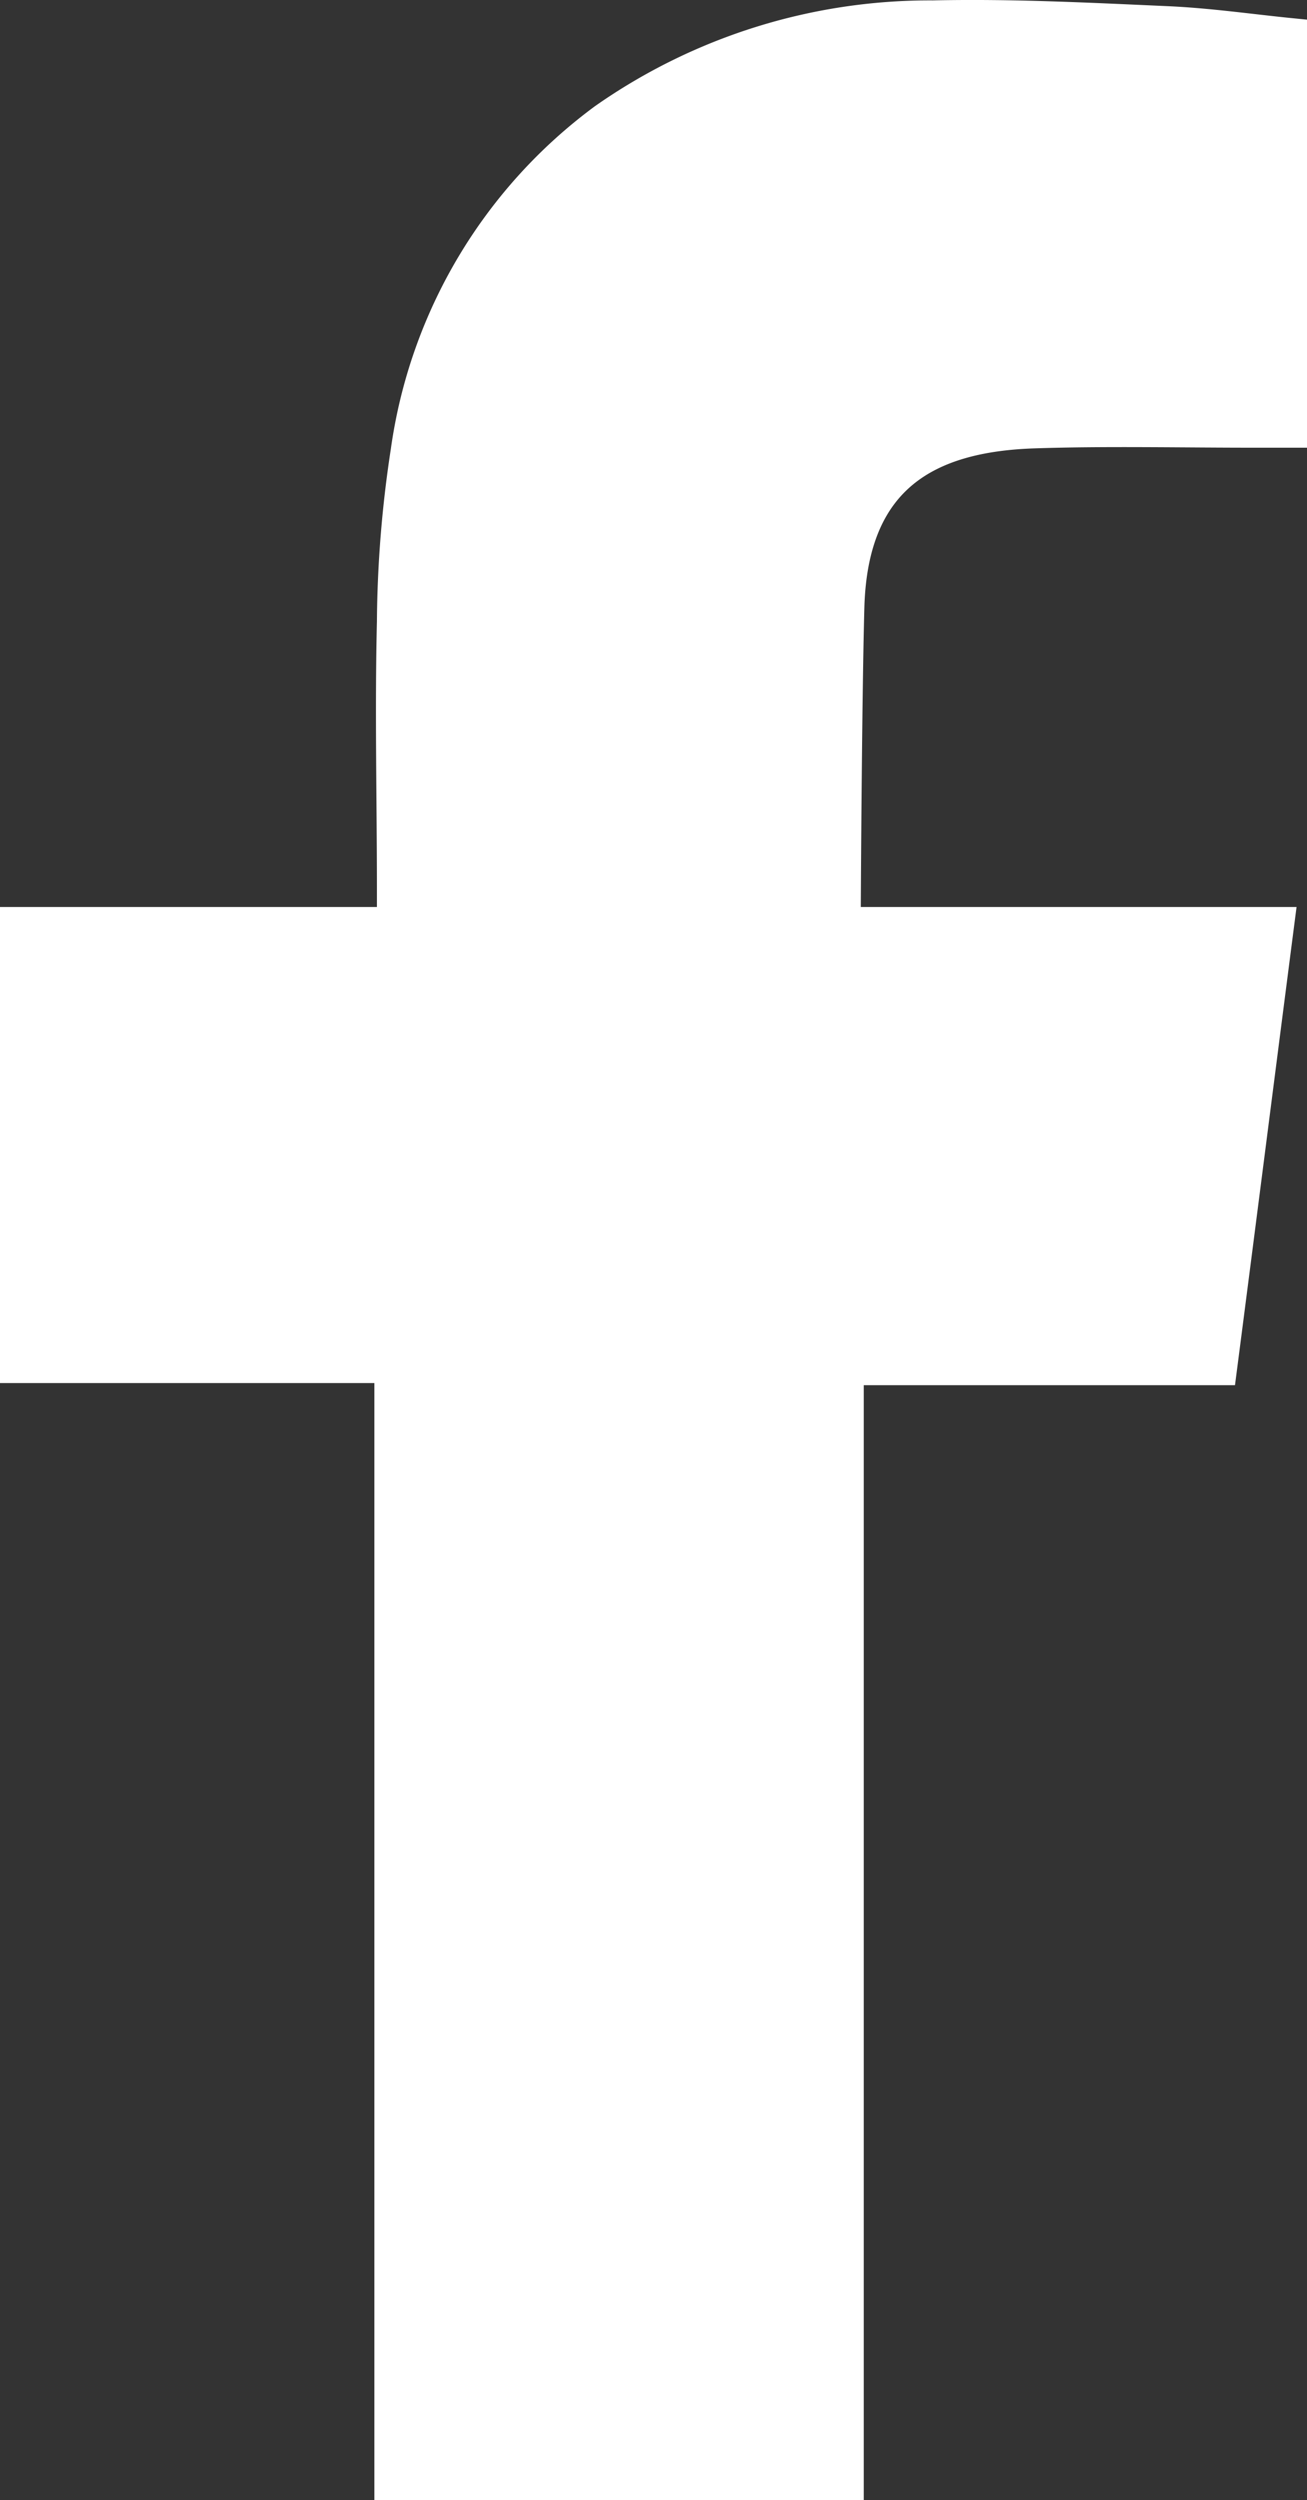<svg id="Calque_1" data-name="Calque 1" xmlns="http://www.w3.org/2000/svg" viewBox="0 0 12.83 24.532">
  <rect x="0" y="0" width="12.83" height="24.532" fill="#333333" stroke="none"/>
  <defs>
    <style>
      .cls-1 {
        fill: #fff;
        stroke: #fff;
        stroke-miterlimit: 10;
        stroke-width: 0.312px;
        fill-rule: evenodd;
      }
    </style>
  </defs>
  <title>7bb941a7-632f-4158-8a89-d1cc80a6f3ce</title>
  <path class="cls-1" d="M10.138,4.244c.743-.025,1.485-.006,2.23-.007h.306V.334c-.4-.04-.812-.1-1.227-.118C10.685.182,9.922.143,9.159.16A5.567,5.567,0,0,0,5.931,1.169a4.89,4.89,0,0,0-1.94,3.259A11.475,11.475,0,0,0,3.856,6.1c-.021.876,0,1.751,0,2.628v.328H.156v4.359H3.831V24.375H8.323V13.436h3.663c.188-1.45.371-2.886.564-4.38h-.824c-1.042,0-3.433,0-3.433,0s.01-2.16.036-3.1C8.365,4.672,9.119,4.281,10.138,4.244Z"/>
</svg>
